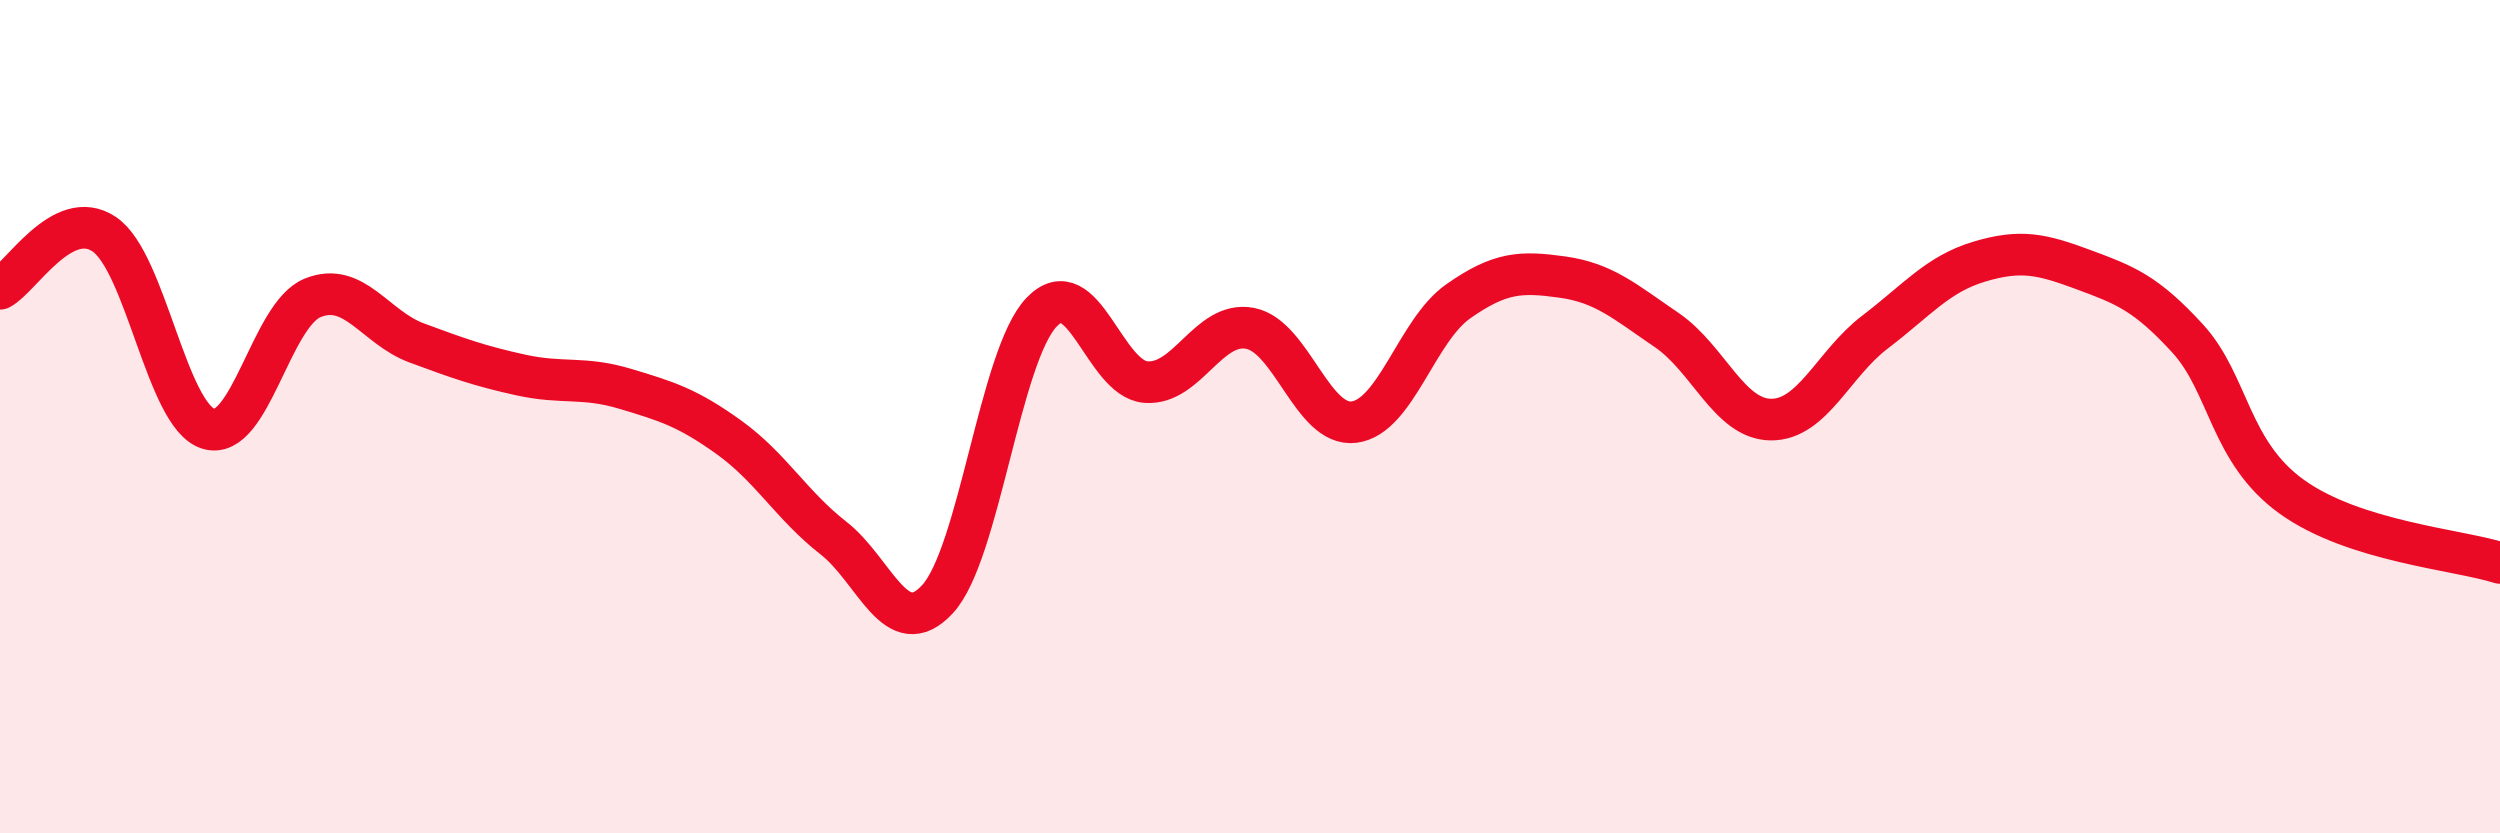 
    <svg width="60" height="20" viewBox="0 0 60 20" xmlns="http://www.w3.org/2000/svg">
      <path
        d="M 0,6.93 C 0.5,6.67 1.5,4.95 2.5,5.62 C 3.5,6.29 4,9.98 5,10.29 C 6,10.6 6.5,7.56 7.5,7.15 C 8.5,6.74 9,7.86 10,8.23 C 11,8.6 11.5,8.78 12.5,9 C 13.5,9.22 14,9.03 15,9.33 C 16,9.63 16.5,9.78 17.5,10.5 C 18.5,11.22 19,12.13 20,12.91 C 21,13.69 21.5,15.46 22.5,14.38 C 23.5,13.3 24,8.53 25,7.49 C 26,6.45 26.5,9.09 27.5,9.17 C 28.5,9.25 29,7.69 30,7.88 C 31,8.07 31.5,10.26 32.5,10.13 C 33.5,10 34,7.93 35,7.23 C 36,6.53 36.5,6.51 37.5,6.65 C 38.5,6.79 39,7.24 40,7.92 C 41,8.6 41.5,10.06 42.5,10.07 C 43.5,10.08 44,8.73 45,7.97 C 46,7.21 46.5,6.58 47.5,6.28 C 48.5,5.98 49,6.1 50,6.47 C 51,6.84 51.5,7.03 52.5,8.12 C 53.5,9.21 53.5,10.84 55,11.92 C 56.5,13 59,13.19 60,13.51L60 20L0 20Z"
        fill="#EB0A25"
        opacity="0.1"
        stroke-linecap="round"
        stroke-linejoin="round"
      />
      <path
        d="M 0,6.93 C 0.5,6.67 1.5,4.95 2.5,5.62 C 3.5,6.29 4,9.98 5,10.29 C 6,10.6 6.5,7.56 7.5,7.15 C 8.5,6.74 9,7.86 10,8.23 C 11,8.6 11.5,8.78 12.5,9 C 13.5,9.22 14,9.03 15,9.33 C 16,9.63 16.5,9.78 17.5,10.5 C 18.5,11.22 19,12.13 20,12.91 C 21,13.69 21.5,15.46 22.5,14.38 C 23.5,13.3 24,8.53 25,7.49 C 26,6.45 26.5,9.09 27.5,9.17 C 28.5,9.25 29,7.69 30,7.88 C 31,8.07 31.5,10.26 32.5,10.13 C 33.5,10 34,7.93 35,7.23 C 36,6.53 36.5,6.51 37.5,6.65 C 38.5,6.79 39,7.24 40,7.92 C 41,8.6 41.5,10.06 42.5,10.07 C 43.5,10.08 44,8.73 45,7.97 C 46,7.21 46.5,6.58 47.5,6.28 C 48.5,5.98 49,6.1 50,6.47 C 51,6.84 51.5,7.03 52.5,8.12 C 53.5,9.21 53.5,10.84 55,11.92 C 56.5,13 59,13.19 60,13.51"
        stroke="#EB0A25"
        stroke-width="1"
        fill="none"
        stroke-linecap="round"
        stroke-linejoin="round"
      />
    </svg>
  